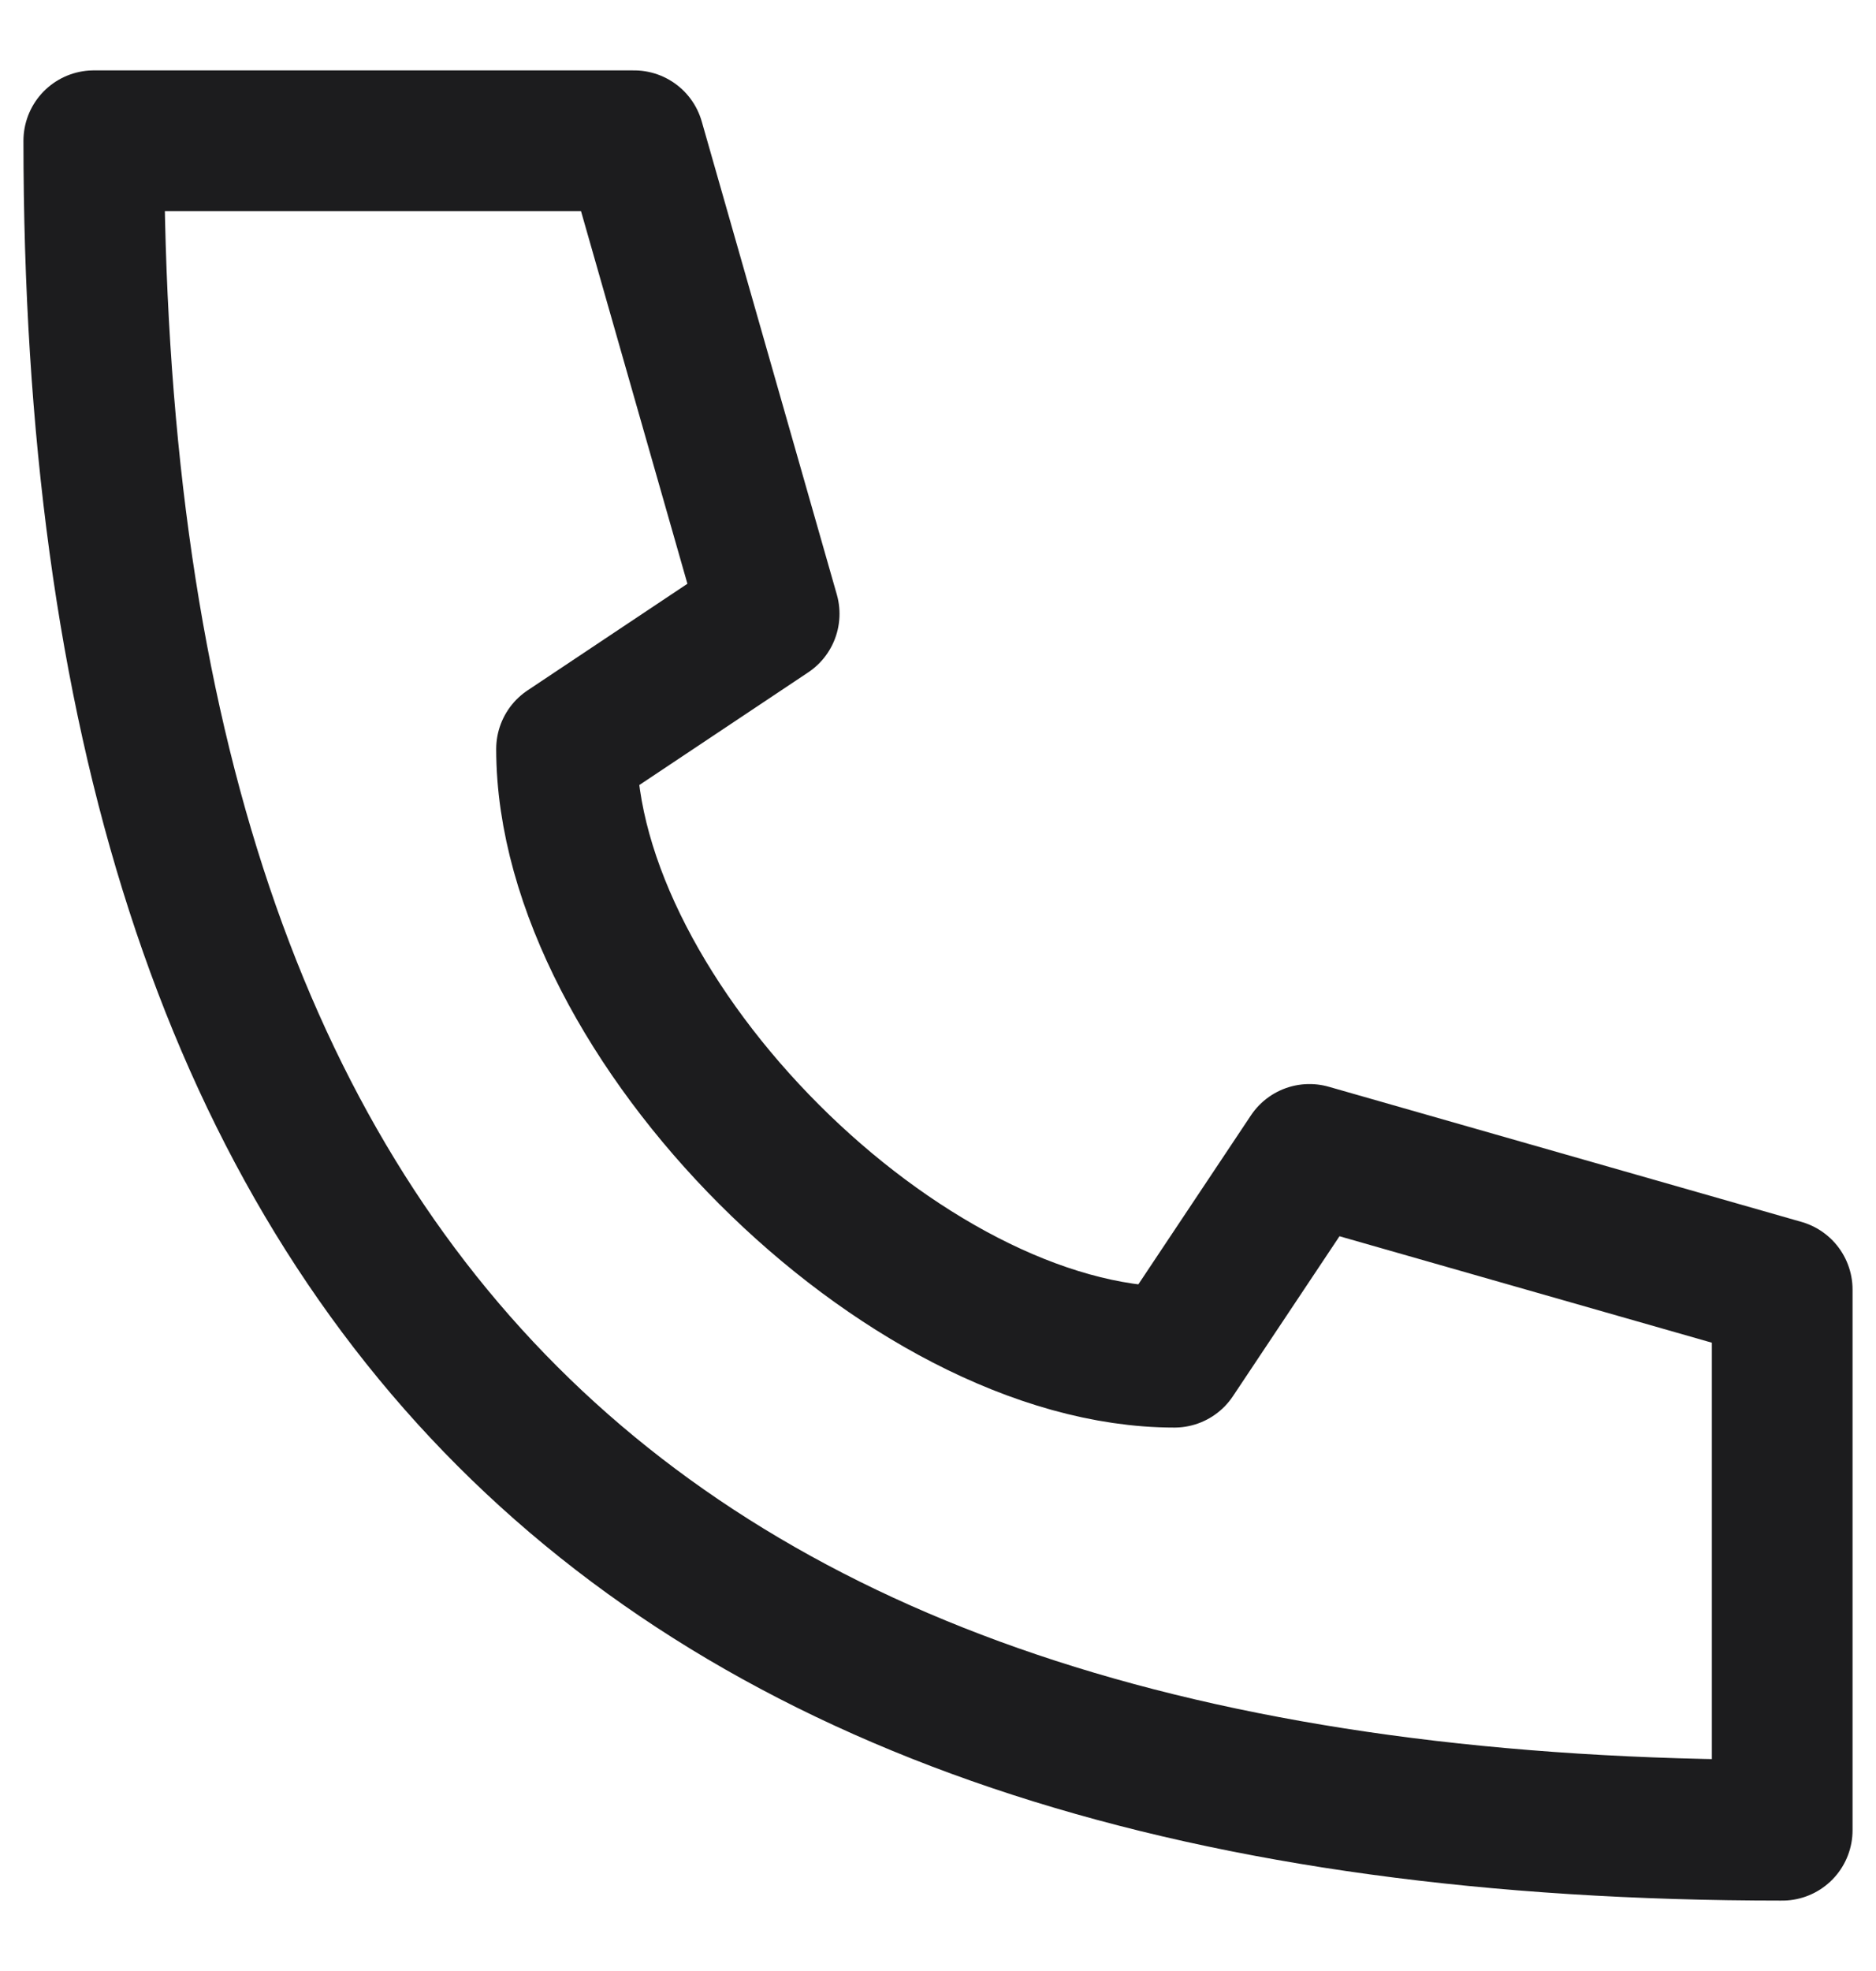 <svg width="20" height="21" viewBox="0 0 20 21" fill="none" xmlns="http://www.w3.org/2000/svg">
<path d="M1 1.5C1 13.74 6.76 19.5 19 19.5V13.74L13.96 12.3L12.52 14.46C9.64 14.46 6.04 10.86 6.04 7.98L8.2 6.54L6.76 1.5H1Z" stroke="#1C1C1E" stroke-width="1.5" stroke-linecap="round" stroke-linejoin="round"/>
</svg>

